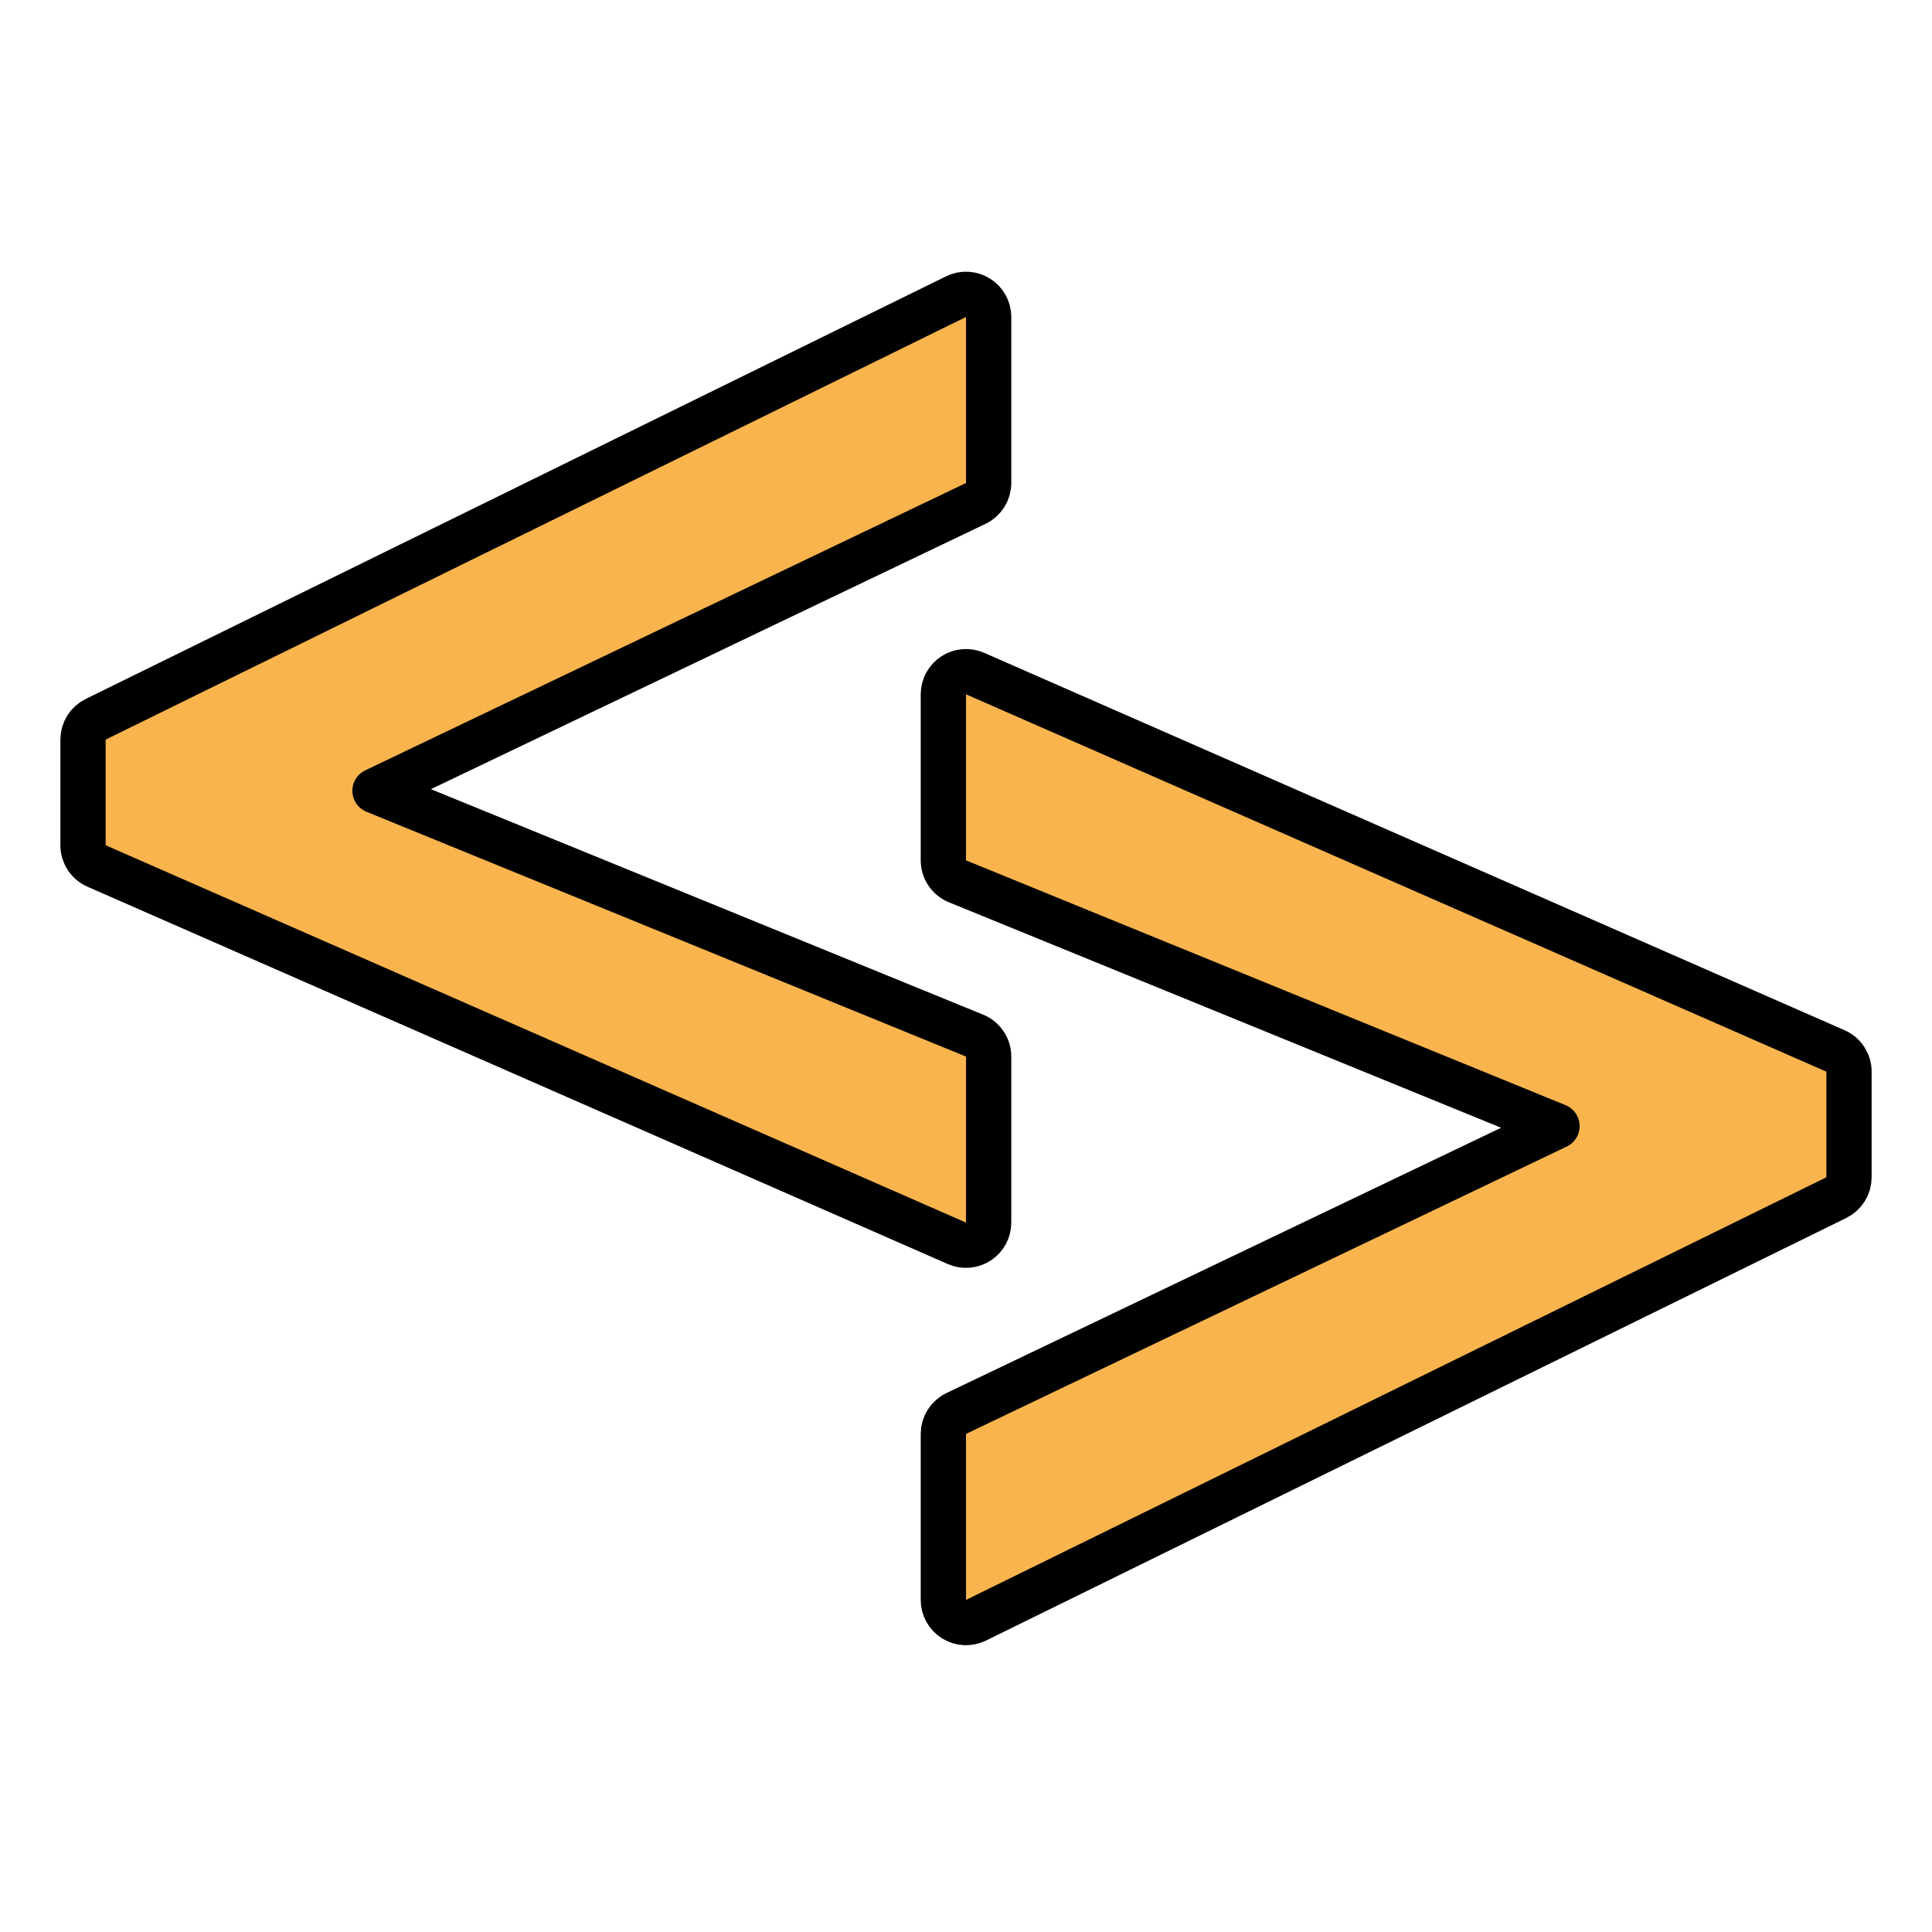 <svg width="128" height="128" viewBox="0 0 128 128" fill="none" xmlns="http://www.w3.org/2000/svg">
<path d="M64.567 68.611C65.131 68.842 65.5 69.391 65.5 70V81C65.5 81.507 65.244 81.979 64.82 82.256C64.397 82.533 63.861 82.577 63.398 82.374L6.398 57.374C5.852 57.135 5.5 56.595 5.5 56L5.5 49C5.501 48.428 5.826 47.906 6.339 47.654L63.339 19.654C63.804 19.425 64.353 19.453 64.793 19.727C65.233 20.001 65.5 20.482 65.5 21V32C65.5 32.578 65.168 33.104 64.647 33.353L24.845 52.392L64.567 68.611Z" fill="#F9B44E" stroke="black" stroke-width="3" stroke-linejoin="round"/>
<path d="M63.433 58.389C62.869 58.158 62.5 57.609 62.5 57V46C62.5 45.493 62.756 45.021 63.18 44.744C63.603 44.467 64.139 44.423 64.603 44.626L121.602 69.626C122.148 69.865 122.5 70.405 122.5 71L122.5 78C122.499 78.572 122.174 79.094 121.661 79.346L64.661 107.346C64.196 107.575 63.647 107.547 63.207 107.273C62.767 106.999 62.5 106.518 62.5 106V95C62.5 94.422 62.832 93.896 63.353 93.647L103.155 74.608L63.433 58.389Z" fill="#F9B44E" stroke="black" stroke-width="3" stroke-linejoin="round"/>
</svg>
